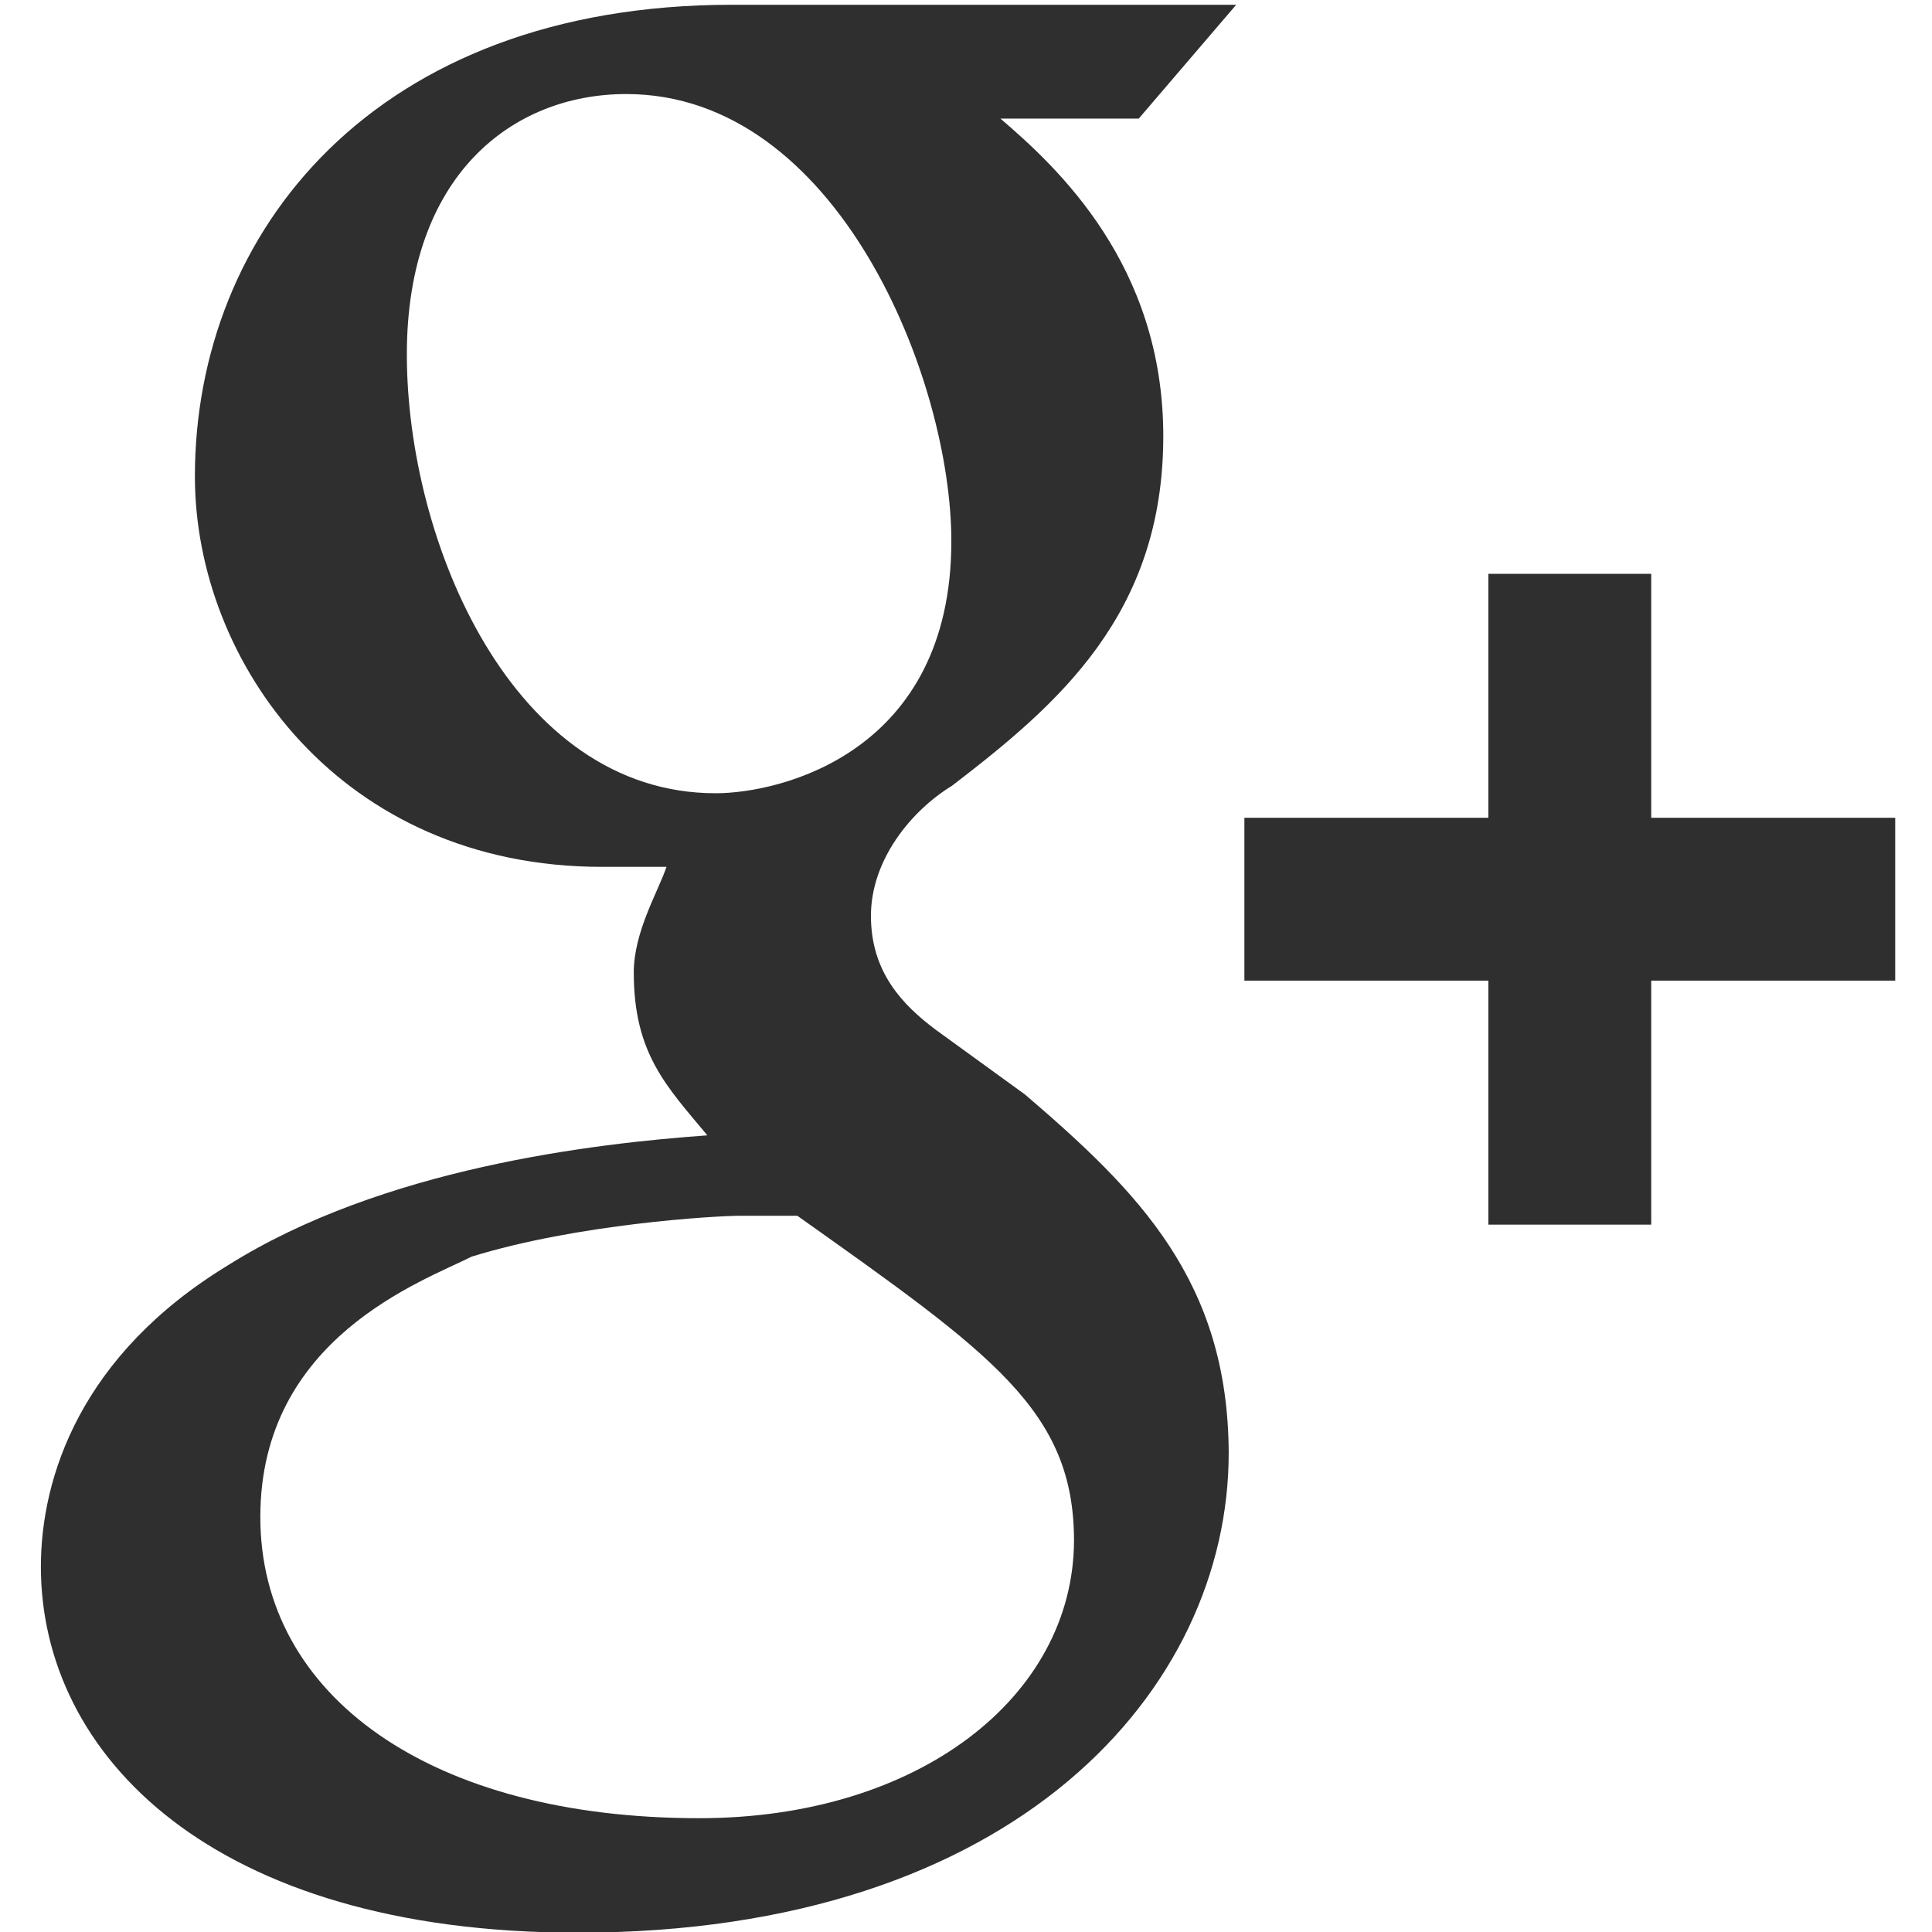 <?xml version="1.0" encoding="utf-8"?>
<!-- Generator: Adobe Illustrator 18.0.0, SVG Export Plug-In . SVG Version: 6.00 Build 0)  -->
<!DOCTYPE svg PUBLIC "-//W3C//DTD SVG 1.1//EN" "http://www.w3.org/Graphics/SVG/1.1/DTD/svg11.dtd">
<svg version="1.1" id="Capa_1" xmlns="http://www.w3.org/2000/svg" xmlns:xlink="http://www.w3.org/1999/xlink" x="0px" y="0px"
	 viewBox="-1062 2692.8 283.5 283.5" style="enable-background:new -1062 2692.8 283.5 283.5;" xml:space="preserve">
<style type="text/css">
	.st0{fill:#2F2F2F;}
</style>
<g>
	<g id="google-plus">
		<path class="st0" d="M-819.7,2812.8V2777h-23.9v35.8h-35.8v23.9h35.8v35.8h23.9v-35.8h35.8v-23.9
			C-783.9,2812.8-819.7,2812.8-819.7,2812.8z M-911.6,2853.4l-13.1-9.5c-4.8-3.6-9.5-8.4-9.5-16.7c0-8.3,6-15.5,11.9-19.1
			c15.5-11.9,31-25.1,31-51.3c0-25.1-15.5-39.4-23.9-46.6h20.3l14.3-16.7h-74c-52.5,0-78.8,33.4-78.8,69.2
			c0,27.4,21.5,57.3,59.7,57.3h9.5c-1.2,3.6-4.8,9.5-4.8,15.5c0,11.9,4.8,16.7,10.8,23.9c-16.7,1.2-47.7,4.8-70.4,19.1
			c-21.5,13.1-27.4,31-27.4,44.2c0,27.5,25,53.7,78.8,53.7c64.4,0,95.5-35.8,95.5-70.4C-881.8,2880.8-894.9,2867.7-911.6,2853.4z
			 M-1002.3,2744.8c0-26.3,15.5-38.2,32.2-38.2c31,0,47.7,41.8,47.7,65.6c0,31-25,37-34.6,37
			C-986.8,2809.2-1002.3,2772.3-1002.3,2744.8z M-959.4,2959.6c-39.4,0-64.4-17.9-64.4-44.2c0-26.3,23.9-34.6,31-38.2
			c15.5-4.8,35.8-6,39.4-6c3.6,0,6,0,8.4,0c28.6,20.3,40.6,28.6,40.6,47.7C-904.5,2941.7-927.1,2959.6-959.4,2959.6z"/>
	</g>
</g>
</svg>
